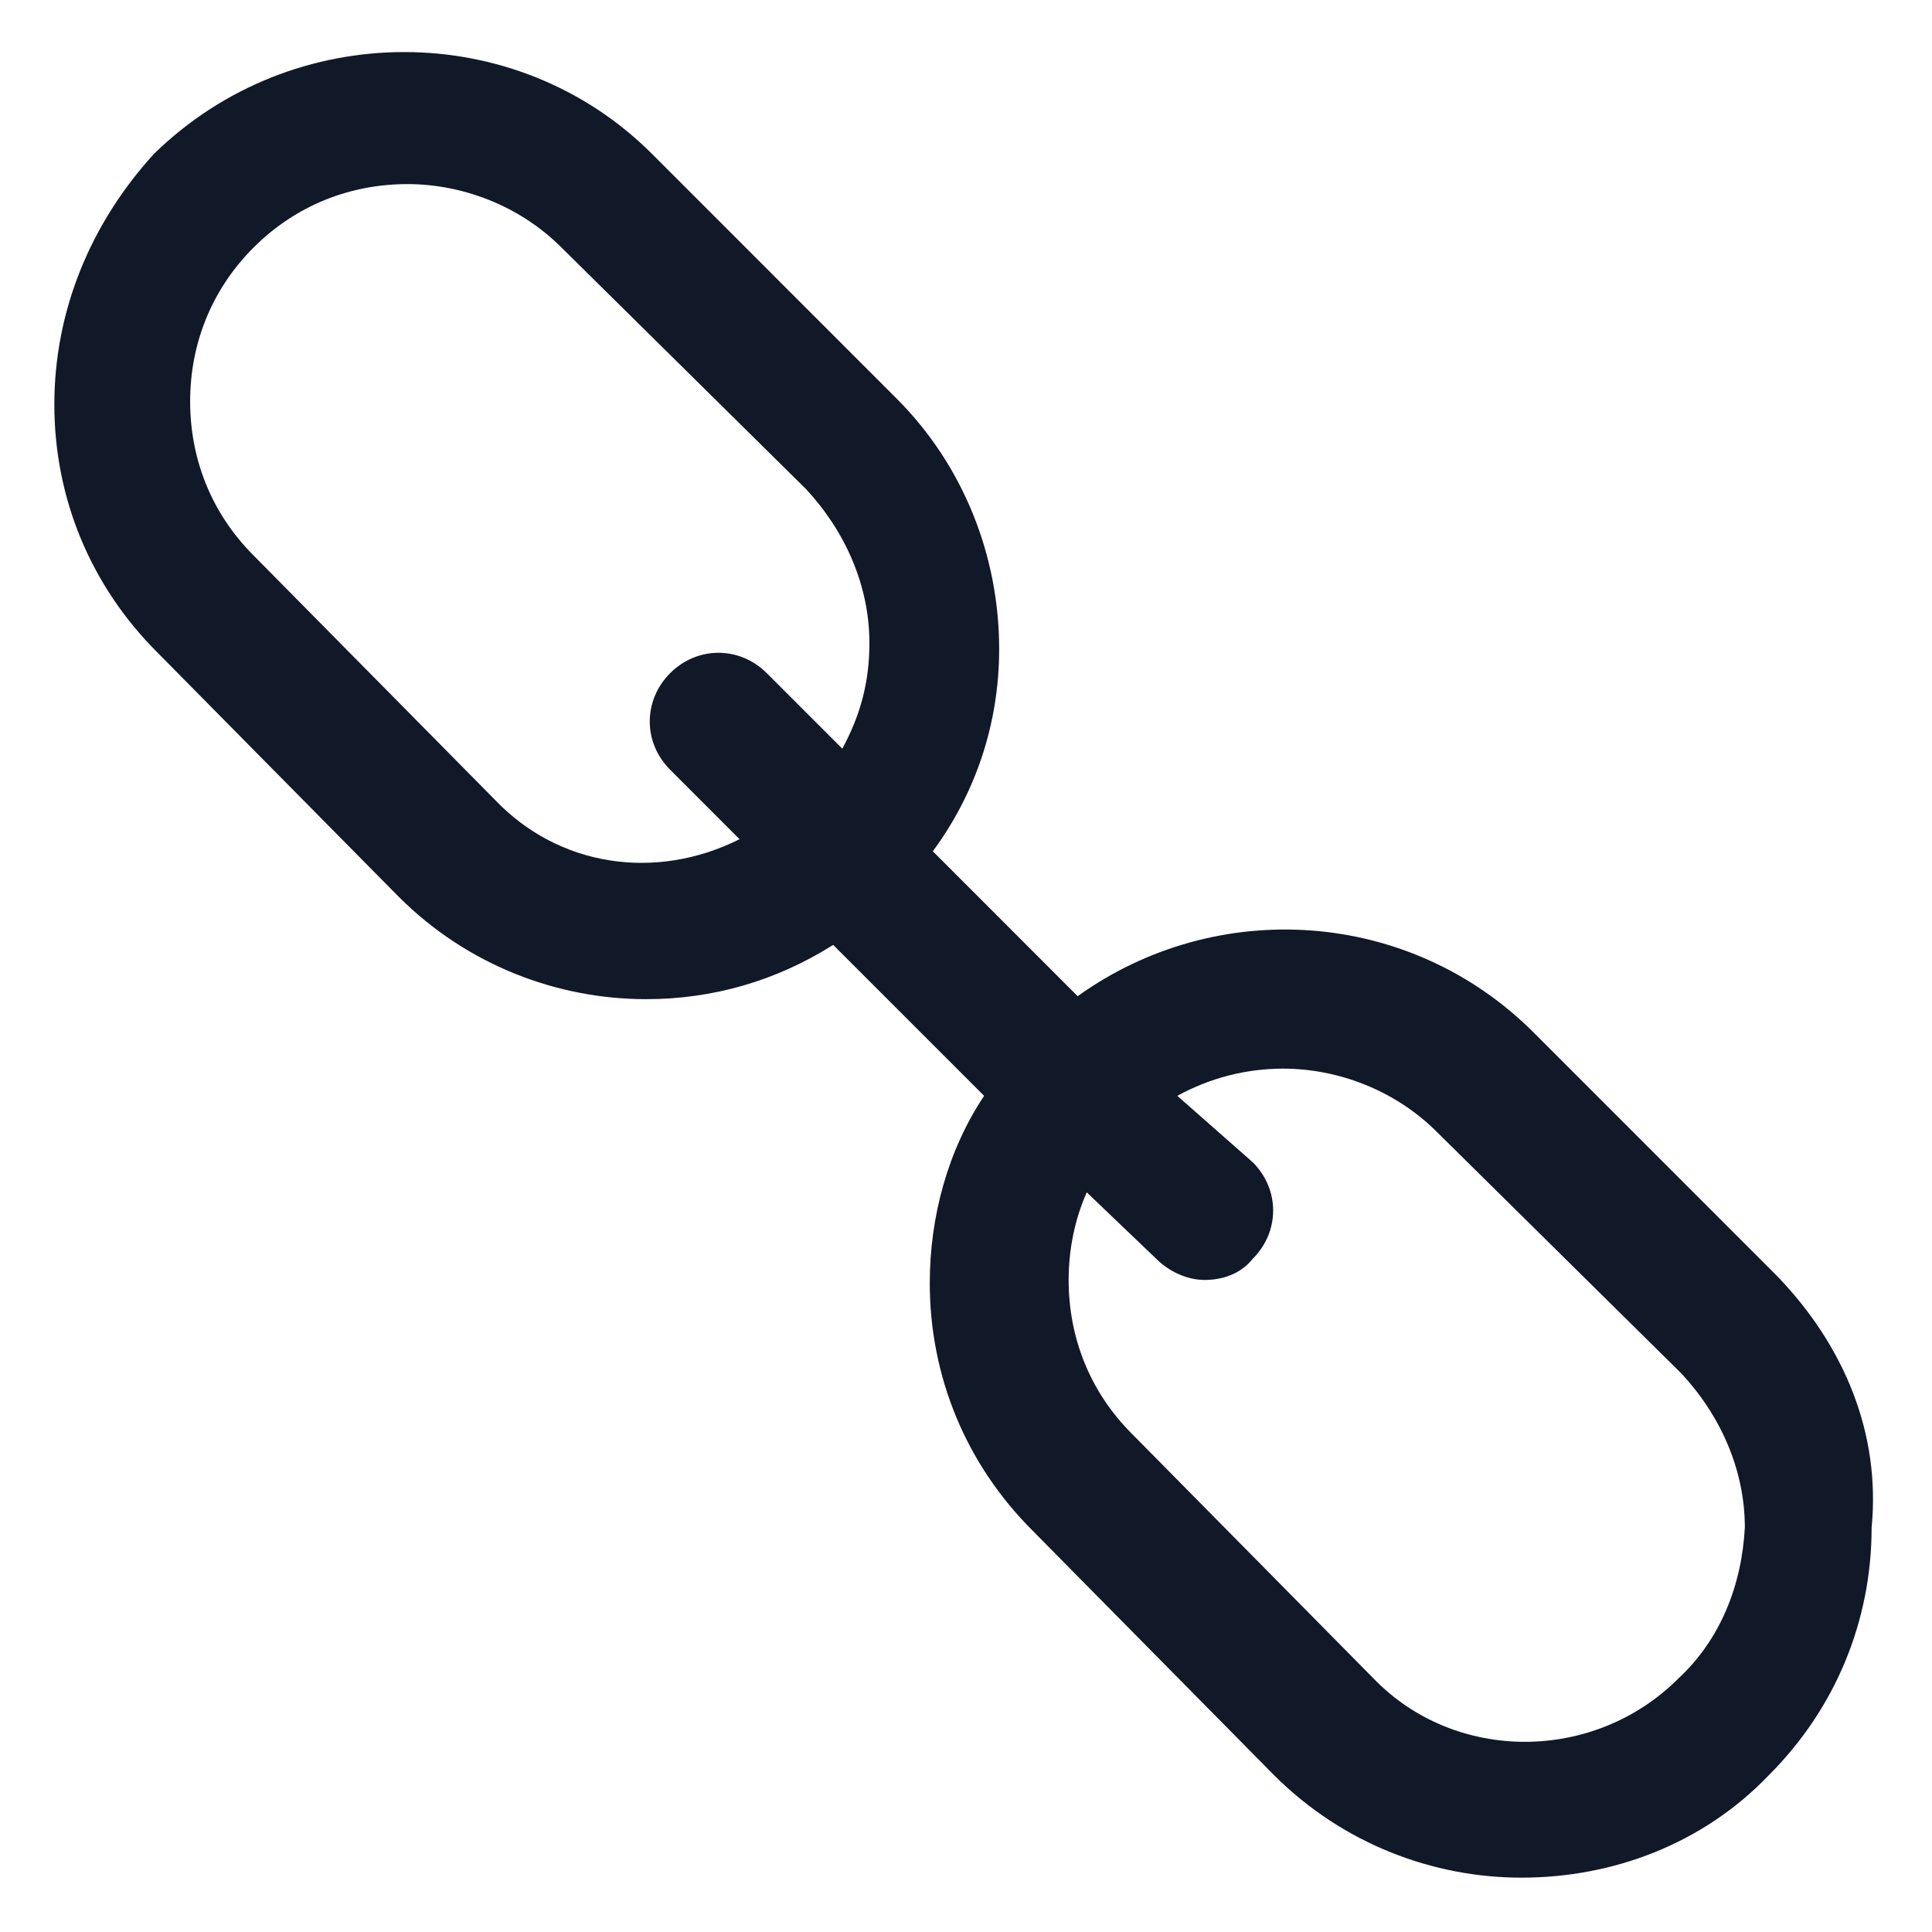 <svg xmlns="http://www.w3.org/2000/svg" width="24" height="24" viewBox="0 0 24 24" fill="none"><g clip-path="url(#clip0_501_47753)"><path d="M22.087 15.863L19.05 12.825C17.512 11.287 15.113 11.137 13.387 12.375L11.588 10.575C12.113 9.862 12.412 9 12.412 8.062C12.412 6.9 11.963 5.775 11.137 4.95L8.1 1.912C6.412 0.225 3.637 0.225 1.912 1.912C1.125 2.775 0.675 3.862 0.675 5.025C0.675 6.187 1.125 7.275 1.95 8.1L4.95 11.137C5.812 12 6.937 12.412 8.025 12.412C8.85 12.412 9.637 12.188 10.35 11.738L12.225 13.613C11.775 14.287 11.55 15.113 11.55 15.938C11.55 17.1 12 18.188 12.825 19.012L15.825 22.05C16.688 22.913 17.812 23.325 18.9 23.325C20.025 23.325 21.15 22.913 21.975 22.05C22.8 21.225 23.25 20.137 23.25 18.975C23.363 17.812 22.913 16.725 22.087 15.863ZM6.15 9.937L3.15 6.9C2.625 6.375 2.362 5.7 2.362 4.987C2.362 4.275 2.625 3.6 3.15 3.075C3.675 2.55 4.35 2.287 5.062 2.287C5.737 2.287 6.45 2.55 6.975 3.075L10.012 6.075C10.5 6.6 10.8 7.275 10.8 7.987C10.8 8.475 10.688 8.887 10.463 9.3L9.525 8.362C9.187 8.025 8.662 8.025 8.325 8.362C7.987 8.7 7.987 9.225 8.325 9.562L9.187 10.425C8.137 10.95 6.937 10.762 6.15 9.937ZM20.85 20.85C19.8 21.9 18.075 21.9 17.062 20.85L14.062 17.812C13.537 17.288 13.275 16.613 13.275 15.9C13.275 15.525 13.35 15.15 13.5 14.812L14.363 15.637C14.512 15.787 14.738 15.9 14.963 15.9C15.188 15.9 15.412 15.825 15.562 15.637C15.9 15.3 15.9 14.775 15.562 14.438L14.625 13.613C15.037 13.387 15.488 13.275 15.938 13.275C16.613 13.275 17.325 13.537 17.85 14.062L20.887 17.062C21.375 17.587 21.675 18.262 21.675 18.975C21.637 19.688 21.375 20.363 20.85 20.85Z" fill="#111928"></path></g><defs><clipPath id="clip0_501_47753"><rect width="24" height="24" fill="white"></rect></clipPath></defs></svg>